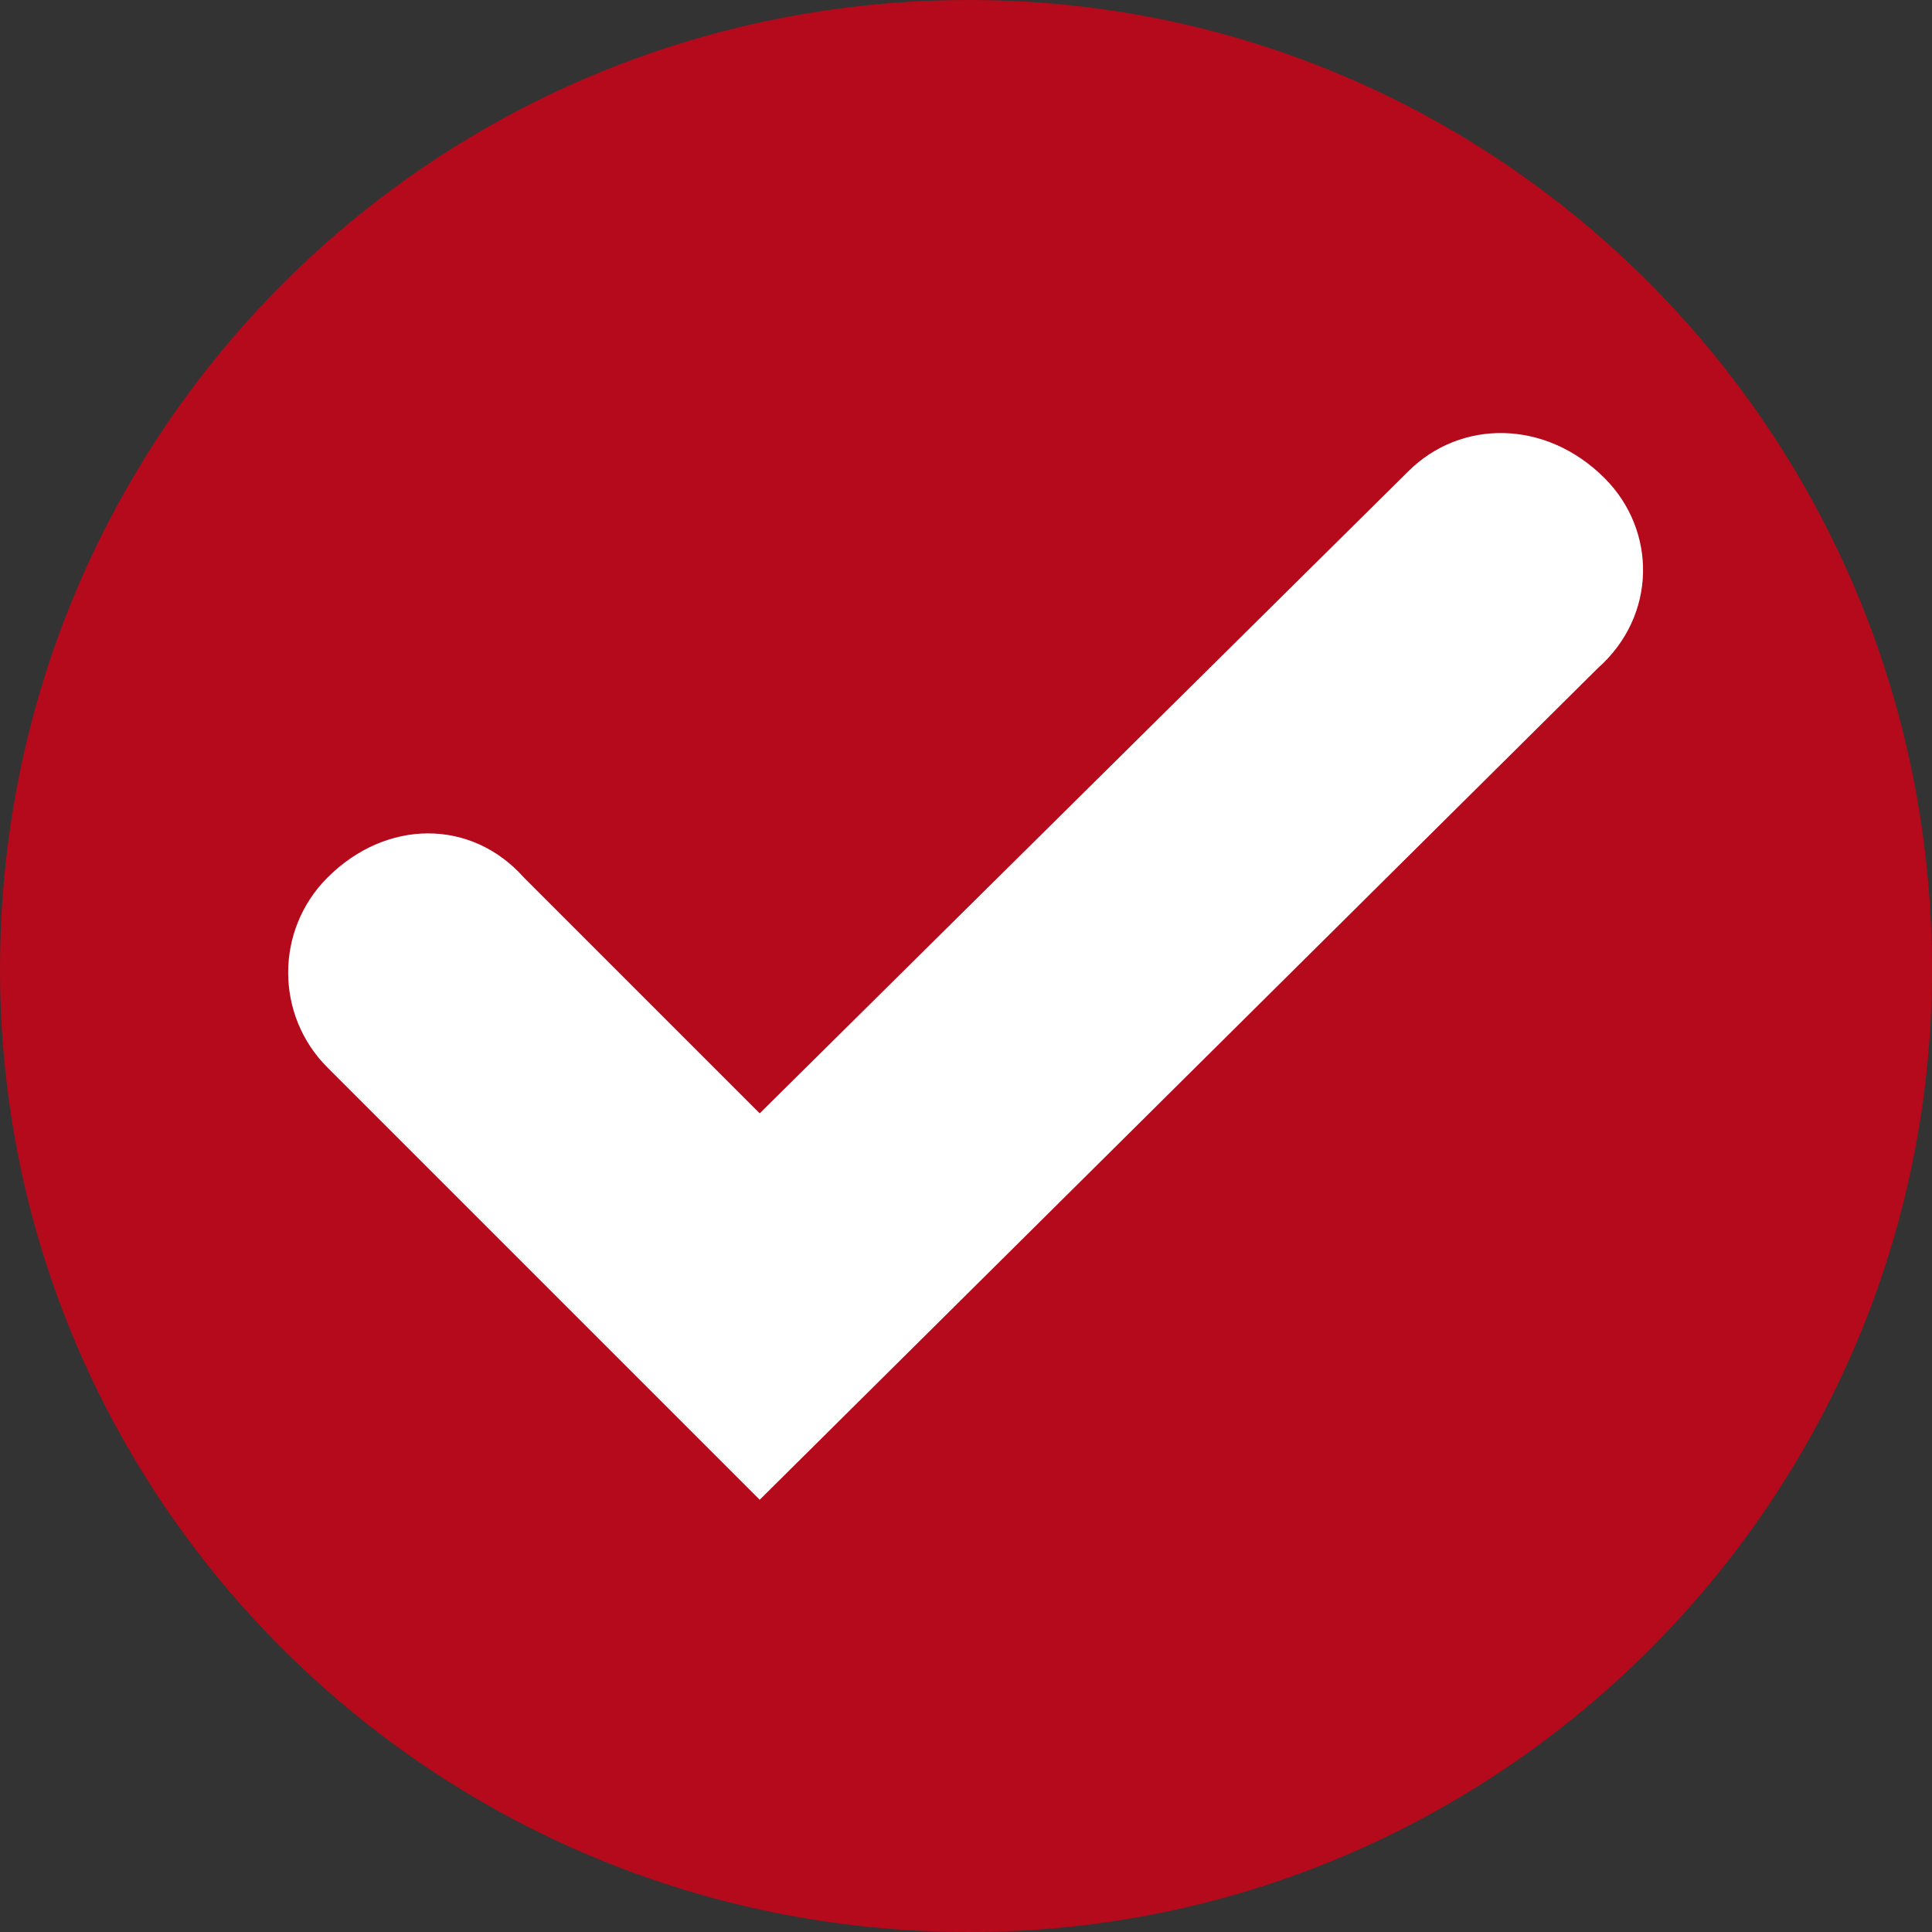 <?xml version="1.0" encoding="UTF-8"?> <!-- Creator: CorelDRAW 2018 (64-Bit) --> <svg xmlns="http://www.w3.org/2000/svg" xmlns:xlink="http://www.w3.org/1999/xlink" xml:space="preserve" width="100px" height="100px" style="shape-rendering:geometricPrecision; text-rendering:geometricPrecision; image-rendering:optimizeQuality; fill-rule:evenodd; clip-rule:evenodd" viewBox="0 0 2.95 2.95"><rect x="0" y="0" width="2.95" height="2.95" fill="#333333" stroke="none"/> <defs> <style type="text/css"> <![CDATA[ .fil0 {fill:#B40A1B;fill-rule:nonzero} .fil1 {fill:white;fill-rule:nonzero} ]]> </style> </defs> <g id="Слой_x0020_1">  <g id="_3308284752"> <path class="fil0" d="M2.95 1.48c0,-0.82 -0.66,-1.48 -1.47,-1.48 -0.82,0 -1.48,0.66 -1.48,1.48 0,0.81 0.66,1.47 1.48,1.47 0.81,0 1.47,-0.66 1.47,-1.47z"></path> <g> <path class="fil1" d="M1.16 2.29l-0.66 -0.66c-0.08,-0.08 -0.08,-0.21 0,-0.29 0.09,-0.09 0.22,-0.09 0.3,0l0.36 0.36 0.99 -0.98c0.08,-0.08 0.21,-0.08 0.3,0.01 0.08,0.08 0.08,0.21 -0.01,0.29l-1.28 1.27z"></path> </g> </g> </g> </svg> 